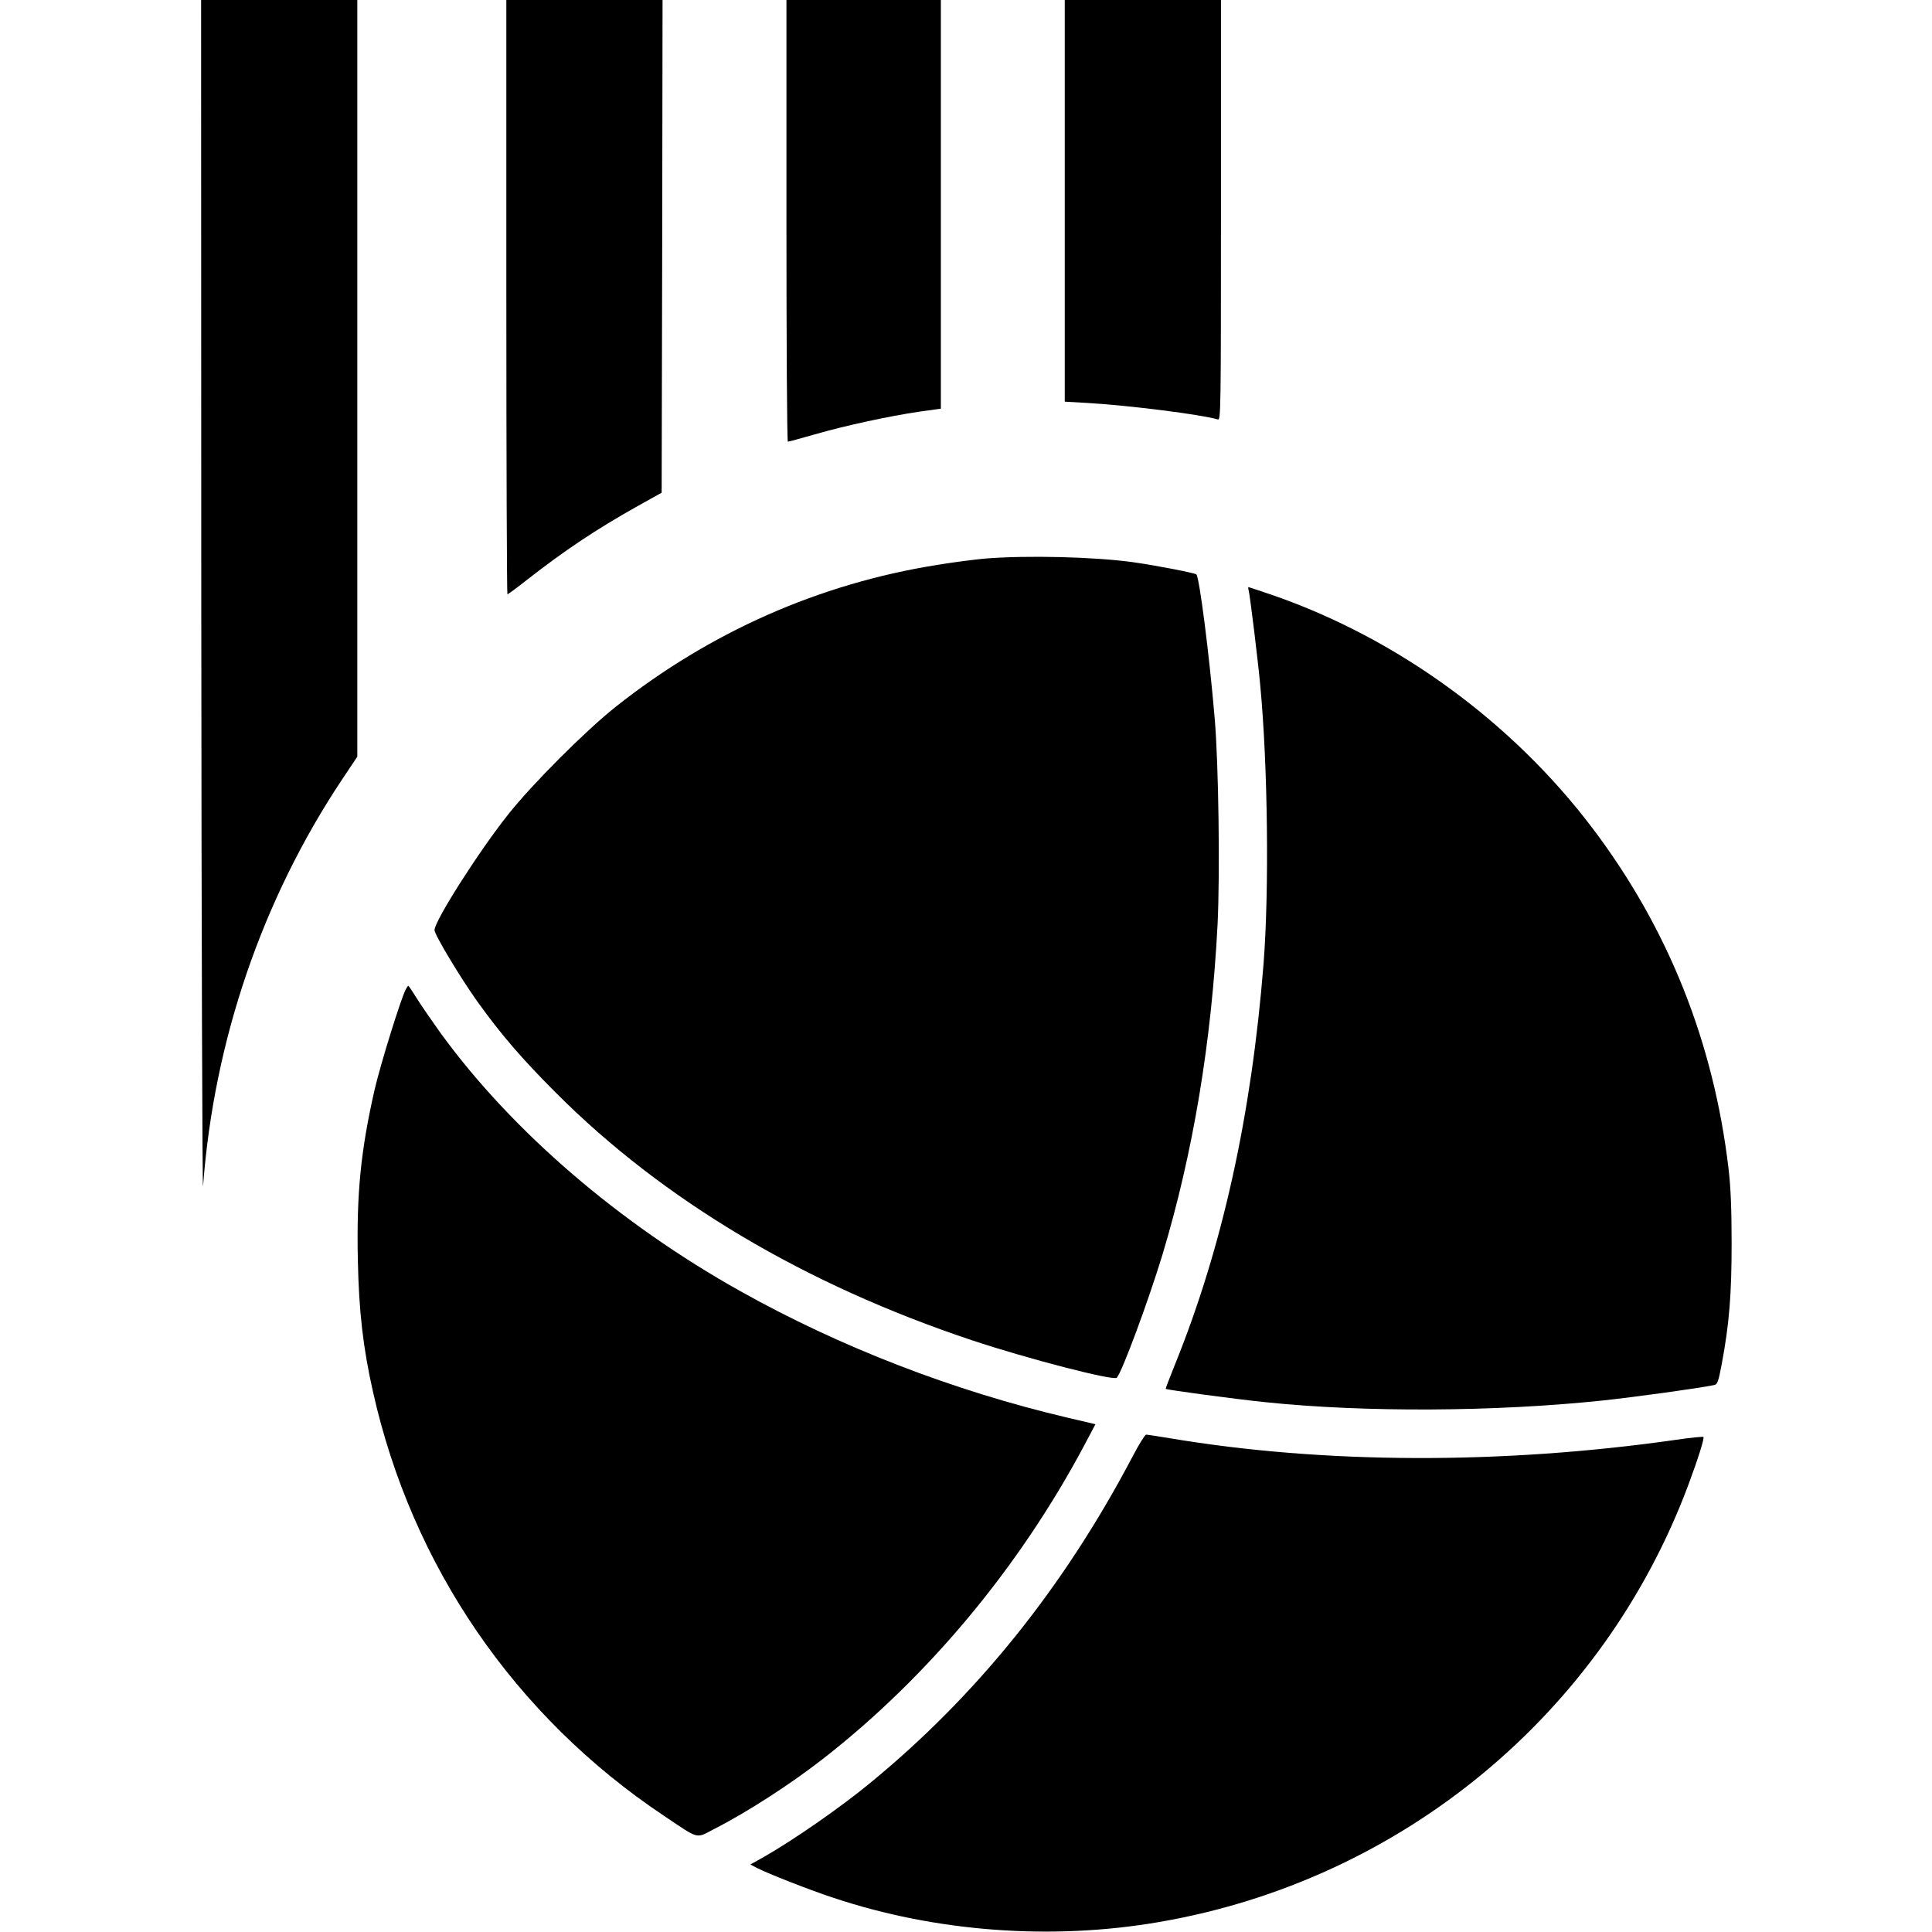 <?xml version="1.0" standalone="no"?>
<!DOCTYPE svg PUBLIC "-//W3C//DTD SVG 20010904//EN"
 "http://www.w3.org/TR/2001/REC-SVG-20010904/DTD/svg10.dtd">
<svg version="1.0" xmlns="http://www.w3.org/2000/svg"
 width="1076pt" height="1076pt" viewBox="0 0 1076 1076"
 preserveAspectRatio="xMidYMid meet">
<g transform="translate(0,1076) scale(0.1,-0.1)"
fill="#000000" stroke="none">
<path d="M1121 7403 c1 -1847 6 -3308 10 -3248 60 807 329 1595 773 2262 l86
129 0 2107 0 2107 -435 0 -435 0 1 -3357z"/>
<path d="M2820 9105 c0 -910 3 -1655 6 -1655 3 0 54 37 112 83 210 164 383
279 609 406 l138 77 3 1372 2 1372 -435 0 -435 0 0 -1655z"/>
<path d="M4380 9530 c0 -676 3 -1230 8 -1230 4 0 70 18 147 40 172 50 420 103
583 127 l122 17 0 1138 0 1138 -430 0 -430 0 0 -1230z"/>
<path d="M5930 9641 l0 -1118 123 -7 c231 -13 639 -65 730 -92 16 -5 17 55 17
1165 l0 1171 -435 0 -435 0 0 -1119z"/>
<path d="M5485 7649 c-55 -5 -174 -20 -264 -35 -657 -104 -1267 -374 -1794
-792 -168 -134 -463 -429 -596 -597 -164 -206 -411 -594 -411 -645 0 -26 144
-265 238 -397 131 -183 249 -320 437 -508 599 -601 1389 -1070 2320 -1380 303
-101 788 -227 805 -208 30 34 176 428 255 688 169 562 272 1177 306 1835 14
280 6 894 -16 1150 -30 354 -85 784 -102 801 -9 8 -230 51 -353 68 -217 30
-593 39 -825 20z"/>
<path d="M6954 7473 c7 -23 53 -398 65 -533 42 -443 50 -1144 18 -1550 -67
-841 -229 -1577 -493 -2229 -30 -74 -53 -135 -52 -136 8 -6 387 -57 553 -74
554 -58 1281 -54 1880 9 185 20 521 66 621 86 19 3 24 18 43 117 42 225 55
388 55 672 0 192 -5 312 -17 415 -83 705 -336 1339 -756 1895 -447 592 -1086
1058 -1779 1299 -74 25 -136 46 -138 46 -3 0 -3 -8 0 -17z"/>
<path d="M2260 5250 c-27 -50 -142 -421 -174 -560 -77 -339 -101 -578 -93
-950 6 -284 29 -486 84 -730 217 -972 791 -1808 1618 -2361 205 -137 177 -130
285 -74 181 92 422 248 603 389 582 453 1093 1065 1456 1747 l62 117 -158 37
c-636 150 -1264 393 -1818 703 -676 378 -1271 890 -1668 1434 -46 64 -106 151
-132 192 -26 42 -49 76 -51 76 -2 0 -8 -9 -14 -20z"/>
<path d="M6305 2643 c-383 -727 -867 -1328 -1460 -1814 -166 -137 -425 -316
-589 -410 l-77 -43 36 -19 c65 -33 297 -124 425 -166 572 -191 1218 -239 1818
-135 1348 232 2470 1159 2946 2437 53 142 89 257 83 264 -3 3 -73 -4 -154 -16
-968 -138 -1960 -135 -2818 9 -66 11 -125 20 -132 20 -6 0 -42 -57 -78 -127z"/>
</g>
</svg>
